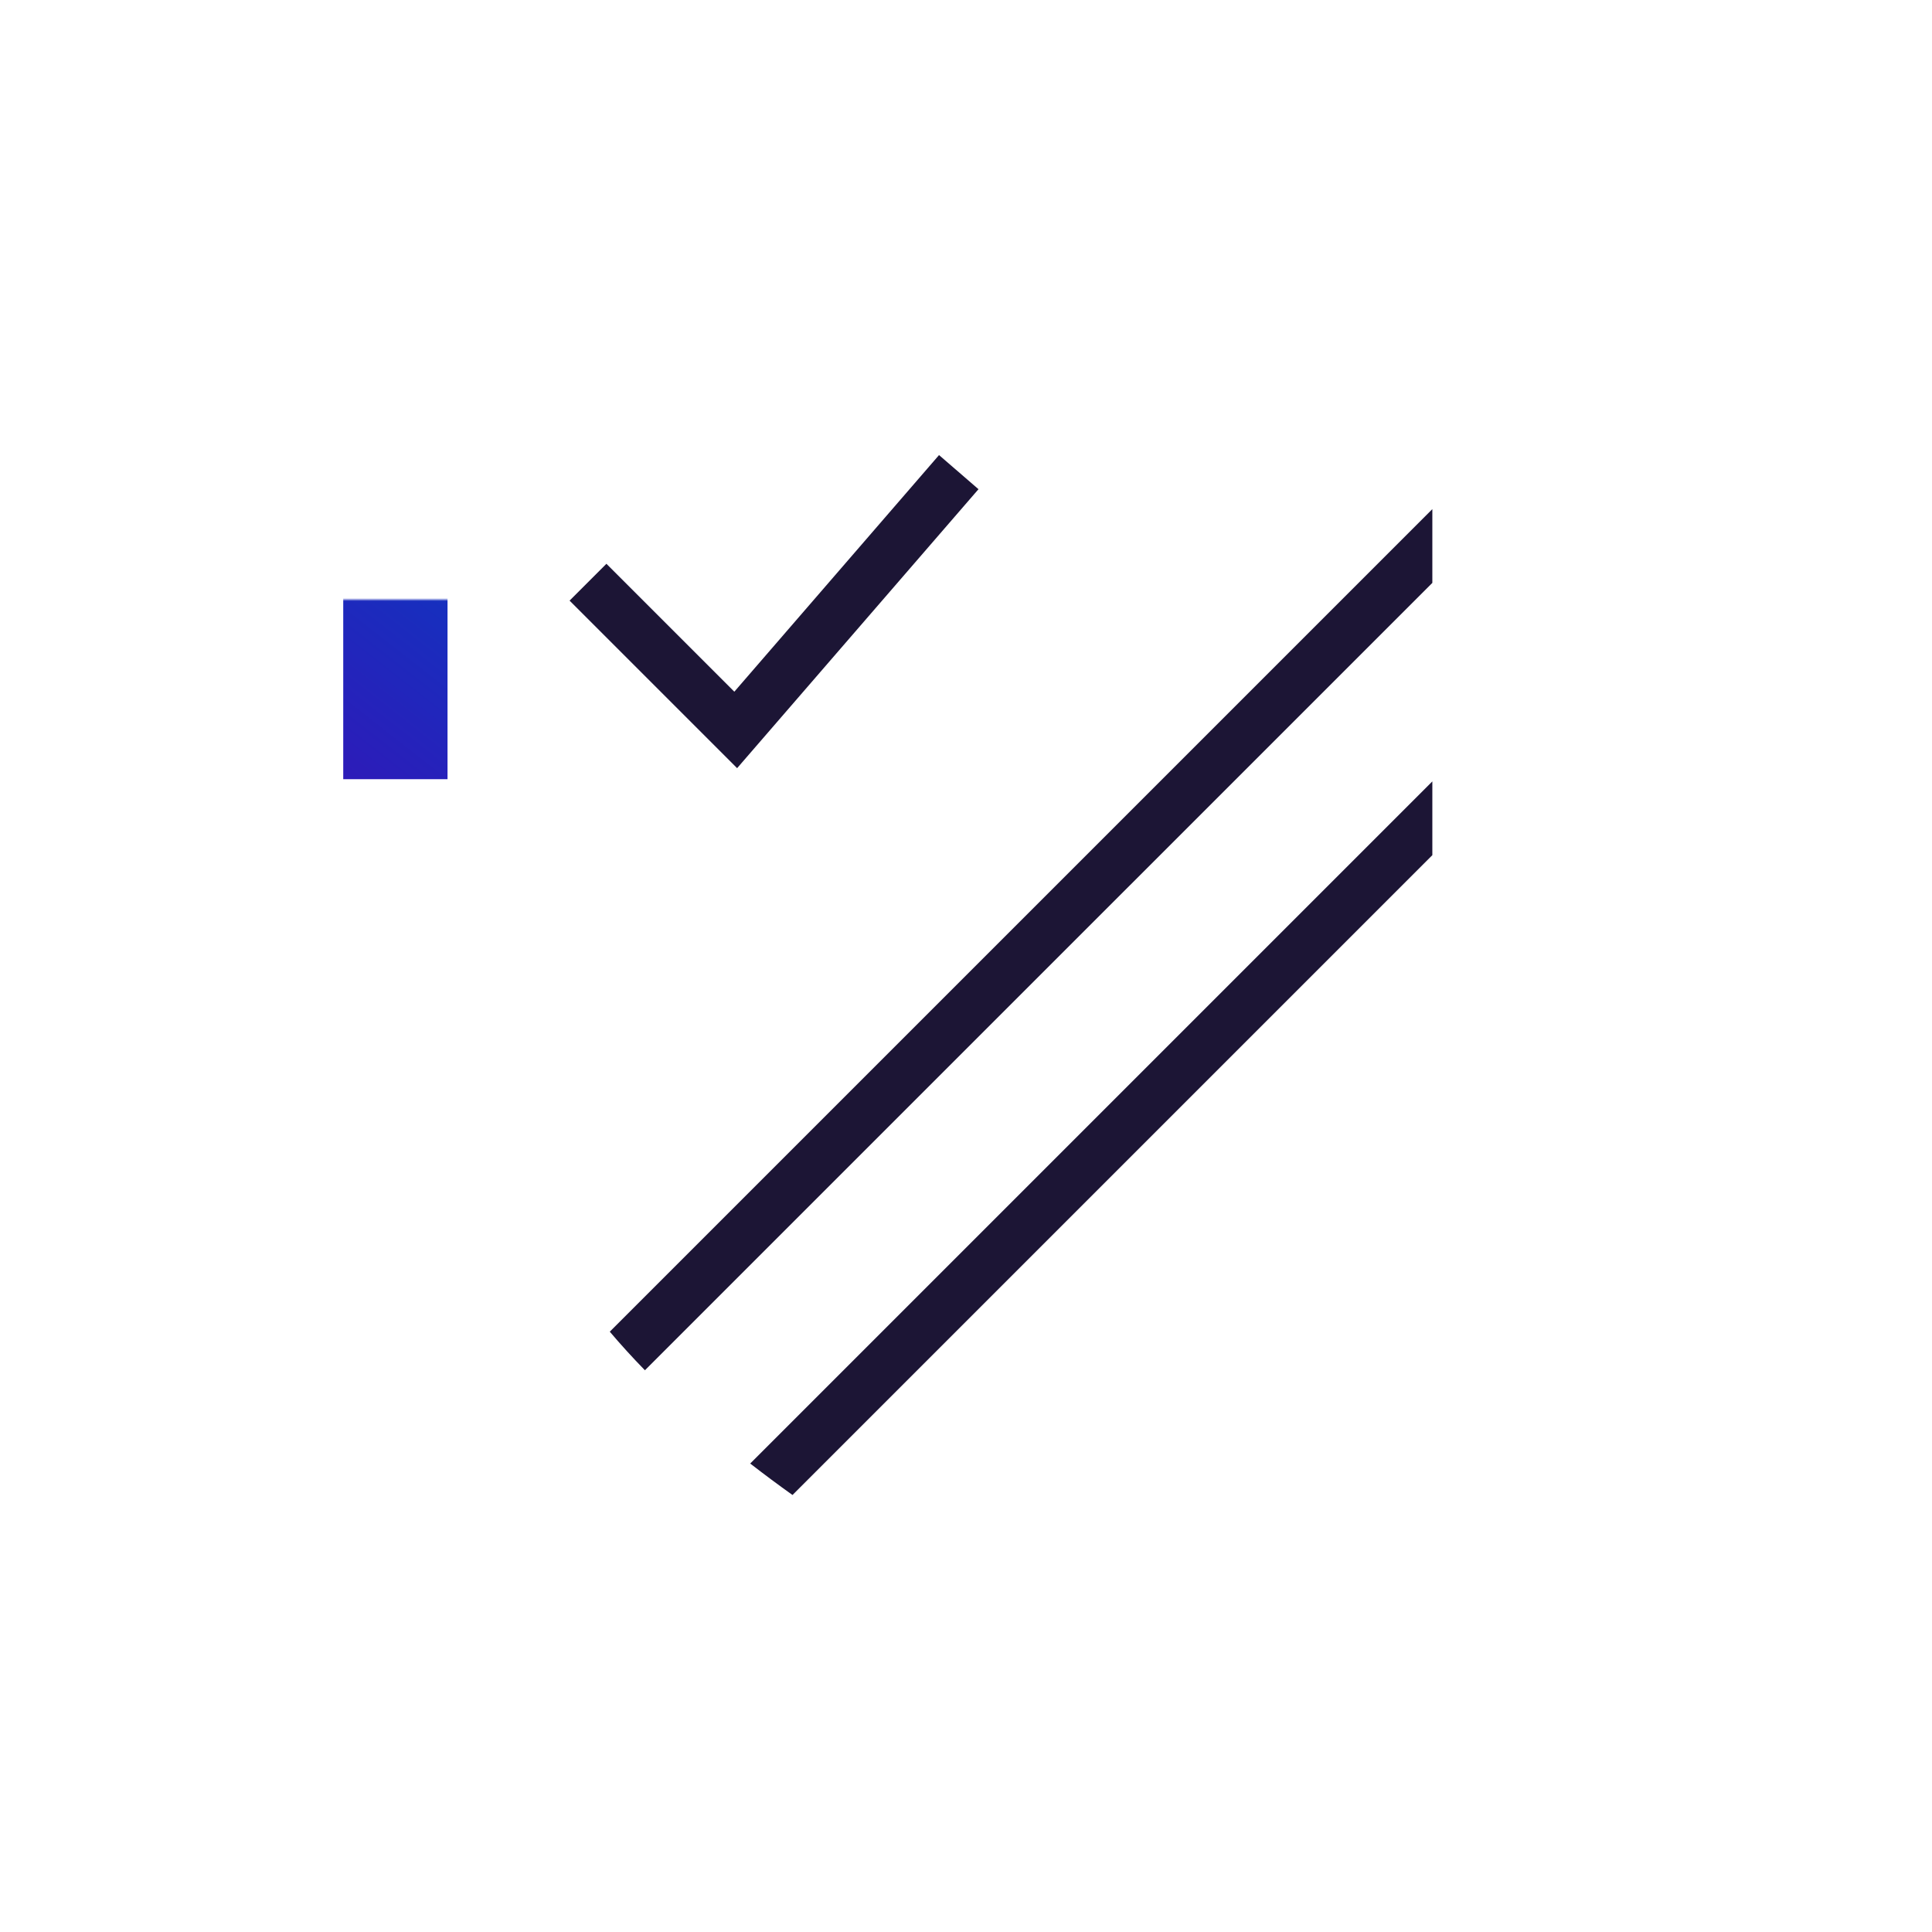 <?xml version="1.0" encoding="UTF-8"?>
<svg id="ICON_OUTLINES" data-name="ICON OUTLINES" xmlns="http://www.w3.org/2000/svg" xmlns:xlink="http://www.w3.org/1999/xlink" viewBox="0 0 667 667">
  <defs>
    <style>
      .cls-1 {
        mask: url(#mask);
      }

      .cls-2 {
        filter: url(#luminosity-noclip);
      }

      .cls-3 {
        fill: url(#White_Black);
      }

      .cls-4 {
        fill: #1c1535;
      }

      .cls-5 {
        fill: url(#S_W_Night_Grad_6);
      }
    </style>
    <filter id="luminosity-noclip" x="104" y="56" width="444.5" height="556.71" color-interpolation-filters="sRGB" filterUnits="userSpaceOnUse">
      <feFlood flood-color="#fff" result="bg"/>
      <feBlend in="SourceGraphic" in2="bg"/>
    </filter>
    <linearGradient id="White_Black" data-name="White, Black" x1="135.5" y1="207" x2="135.5" y2="270" gradientUnits="userSpaceOnUse">
      <stop offset="0" stop-color="#fff"/>
      <stop offset="1" stop-color="#000"/>
    </linearGradient>
    <mask id="mask" x="104" y="56" width="444.5" height="556.71" maskUnits="userSpaceOnUse">
      <g class="cls-2">
        <rect class="cls-3" x="104" y="207" width="63" height="63"/>
      </g>
    </mask>
    <linearGradient id="S_W_Night_Grad_6" data-name="S&amp;amp;W Night Grad 6" x1="505.67" y1="22.54" x2="144.71" y2="484.55" gradientUnits="userSpaceOnUse">
      <stop offset=".1" stop-color="#00809c"/>
      <stop offset=".5" stop-color="#0043c4"/>
      <stop offset=".9" stop-color="#4c00b1"/>
    </linearGradient>
  </defs>
  <g>
    <polygon class="cls-4" points="209.36 194.64 196.64 207.36 254.48 265.2 337.81 168.89 324.19 157.11 253.52 238.8 209.36 194.64"/>
    <path class="cls-4" d="M259,505.27c4.89,3.79,9.77,7.41,14.6,10.86l220.9-220.9v-25.46l-235.5,235.5Z"/>
    <path class="cls-4" d="M494.5,175.77L210.52,459.75c3.77,4.44,7.8,8.88,12.13,13.32L494.5,201.23v-25.46Z"/>
  </g>
  <g class="cls-1">
    <path class="cls-5" d="M118.5,56v213h36V92h358v279c0,106.79-144.46,184.9-179,202.04-34.56-17.15-179-95.26-179-202.04v-27l-17.5-19-18.5,19v27c0,34.25,11.41,68.35,33.91,101.36,17.38,25.49,41.42,50.4,71.46,74.04,50.42,39.67,100.19,62.1,102.29,63.04l7.34,3.28,7.34-3.28c2.09-.94,51.87-23.37,102.29-63.04,30.04-23.64,54.08-48.55,71.46-74.04,22.5-33.01,33.91-67.11,33.91-101.36V56H118.5Z"/>
  </g>
</svg>
